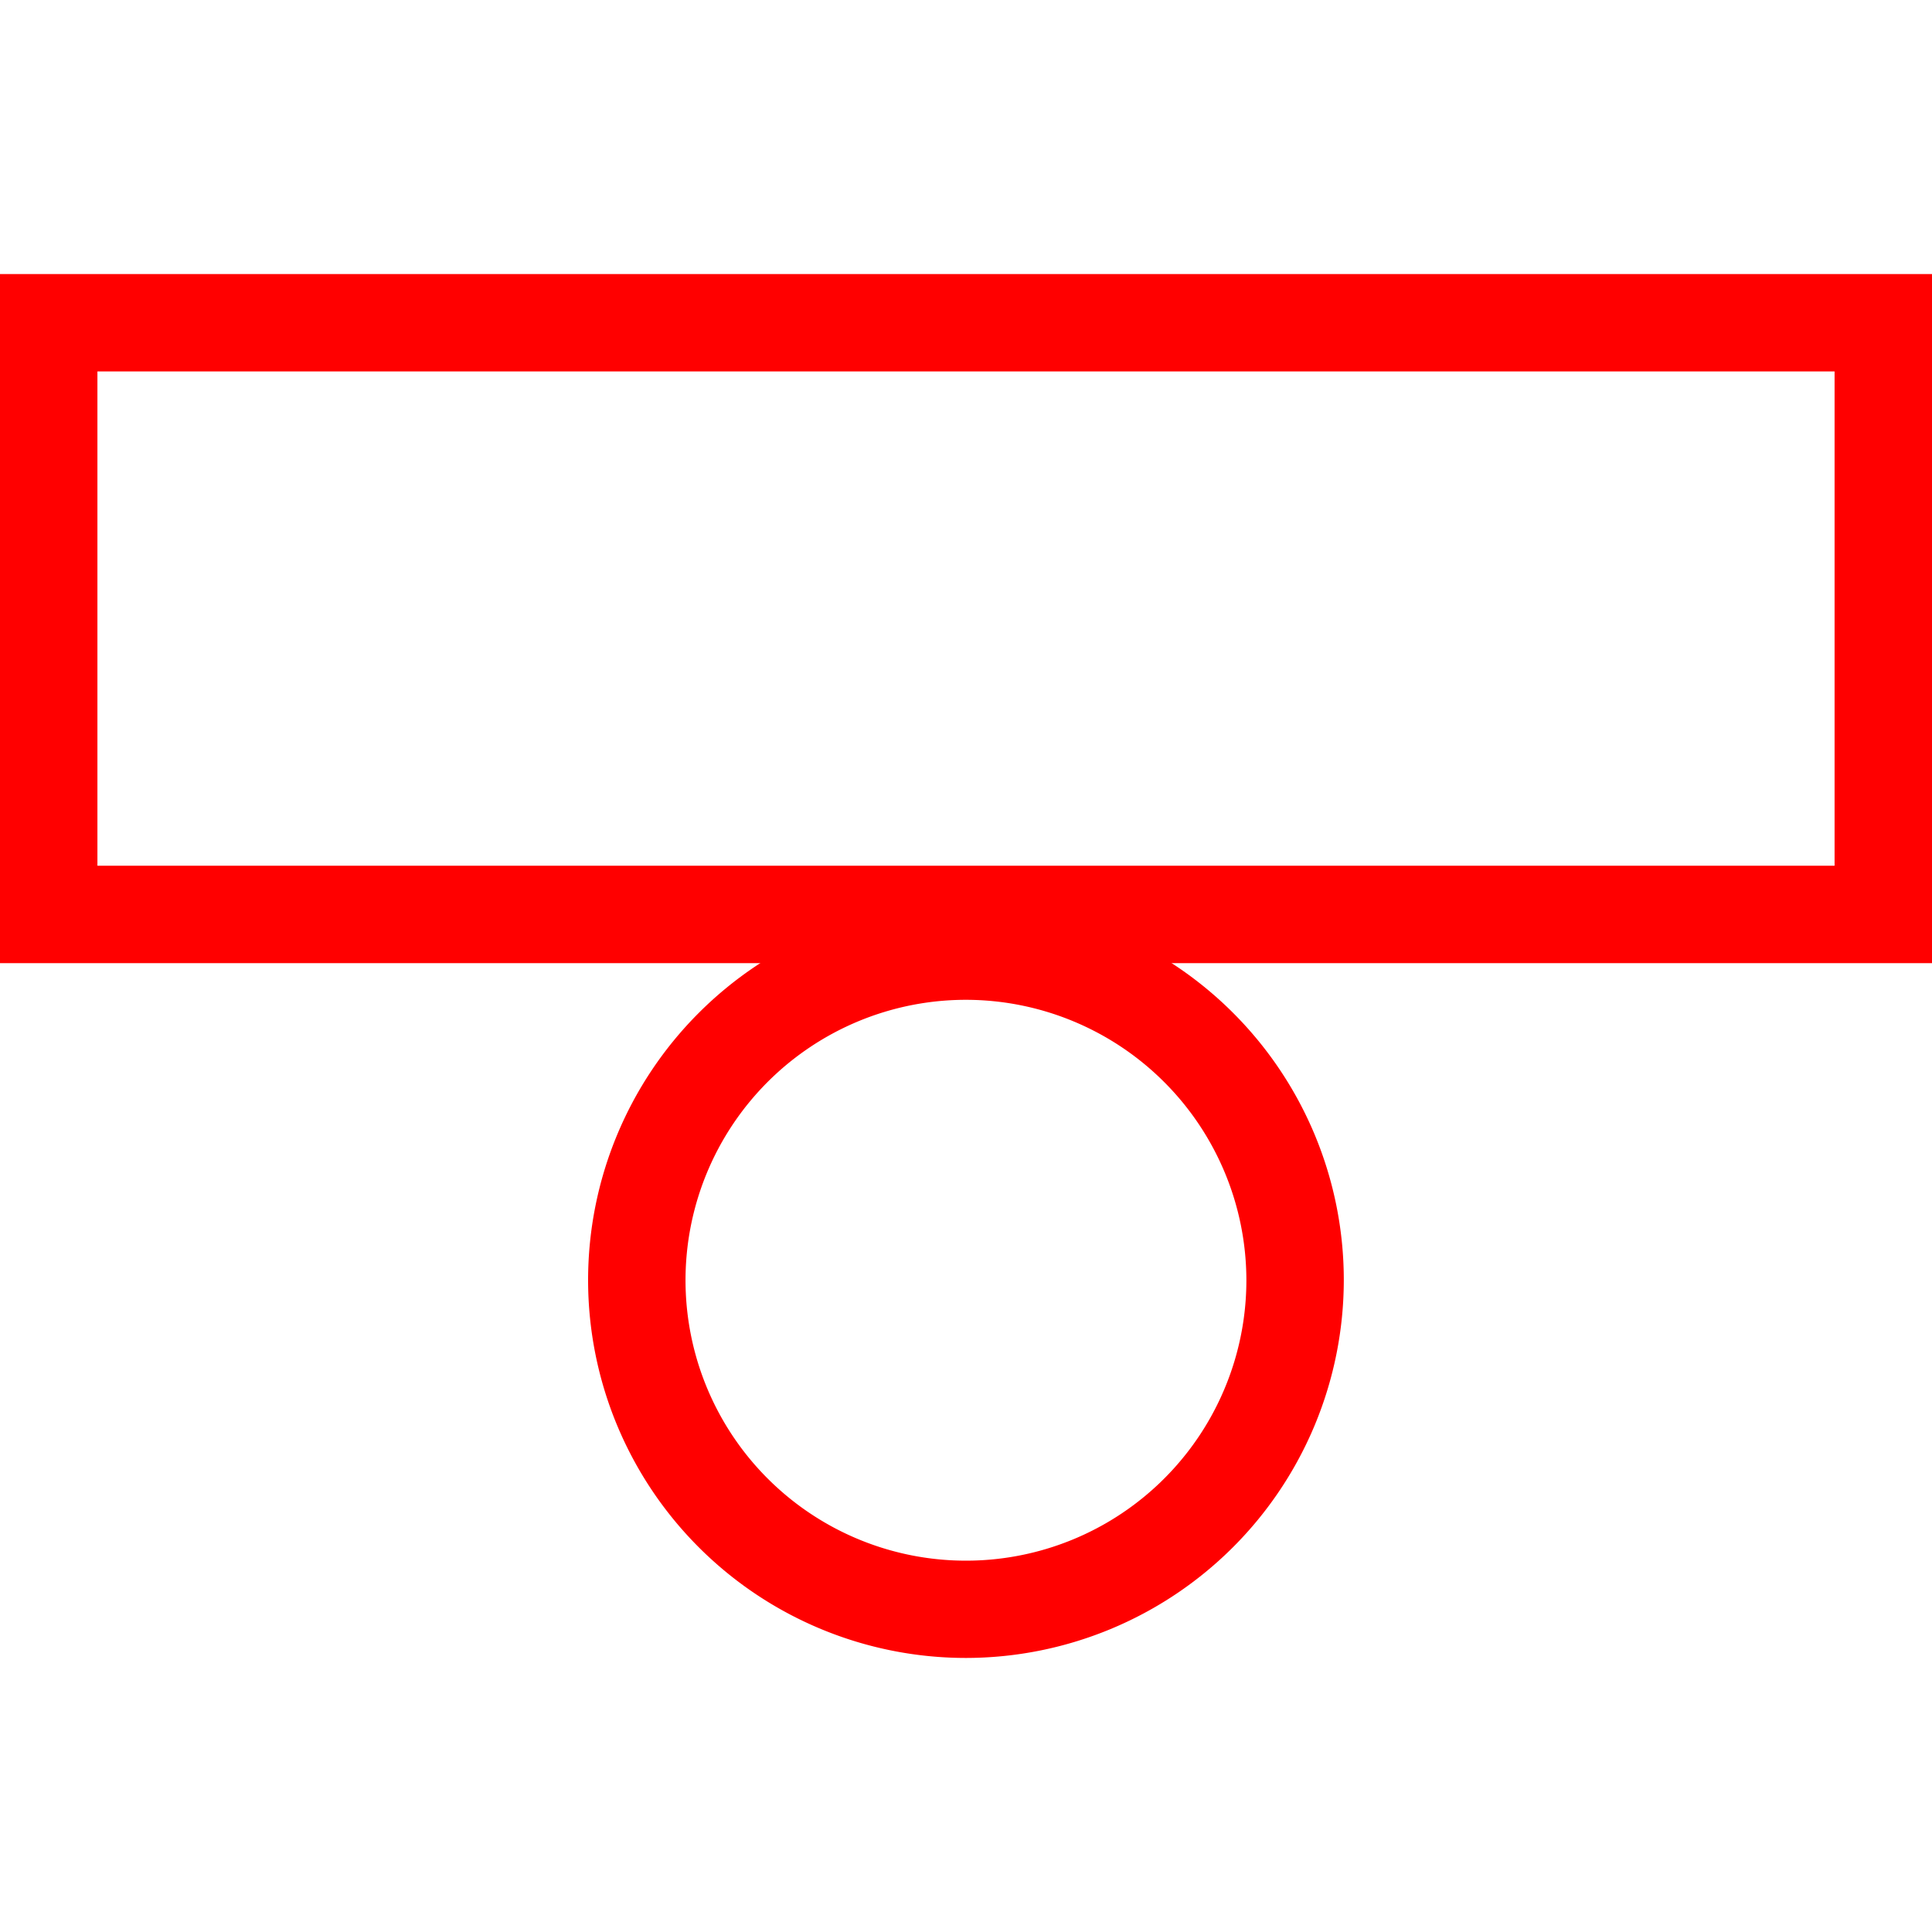 <svg id="图层_1" data-name="图层 1" xmlns="http://www.w3.org/2000/svg" viewBox="0 0 400 400"><defs><style>.cls-1{fill:red;}</style></defs><path class="cls-1" d="M400,199.41H0V56.74H400ZM20.17,179.24H379.83V76.9H20.17Z"/><path class="cls-1" d="M200,343.26A78.23,78.23,0,1,1,278.22,265,78.3,78.3,0,0,1,200,343.26ZM200,207A58.06,58.06,0,1,0,258.05,265,58.12,58.12,0,0,0,200,207Z"/></svg>